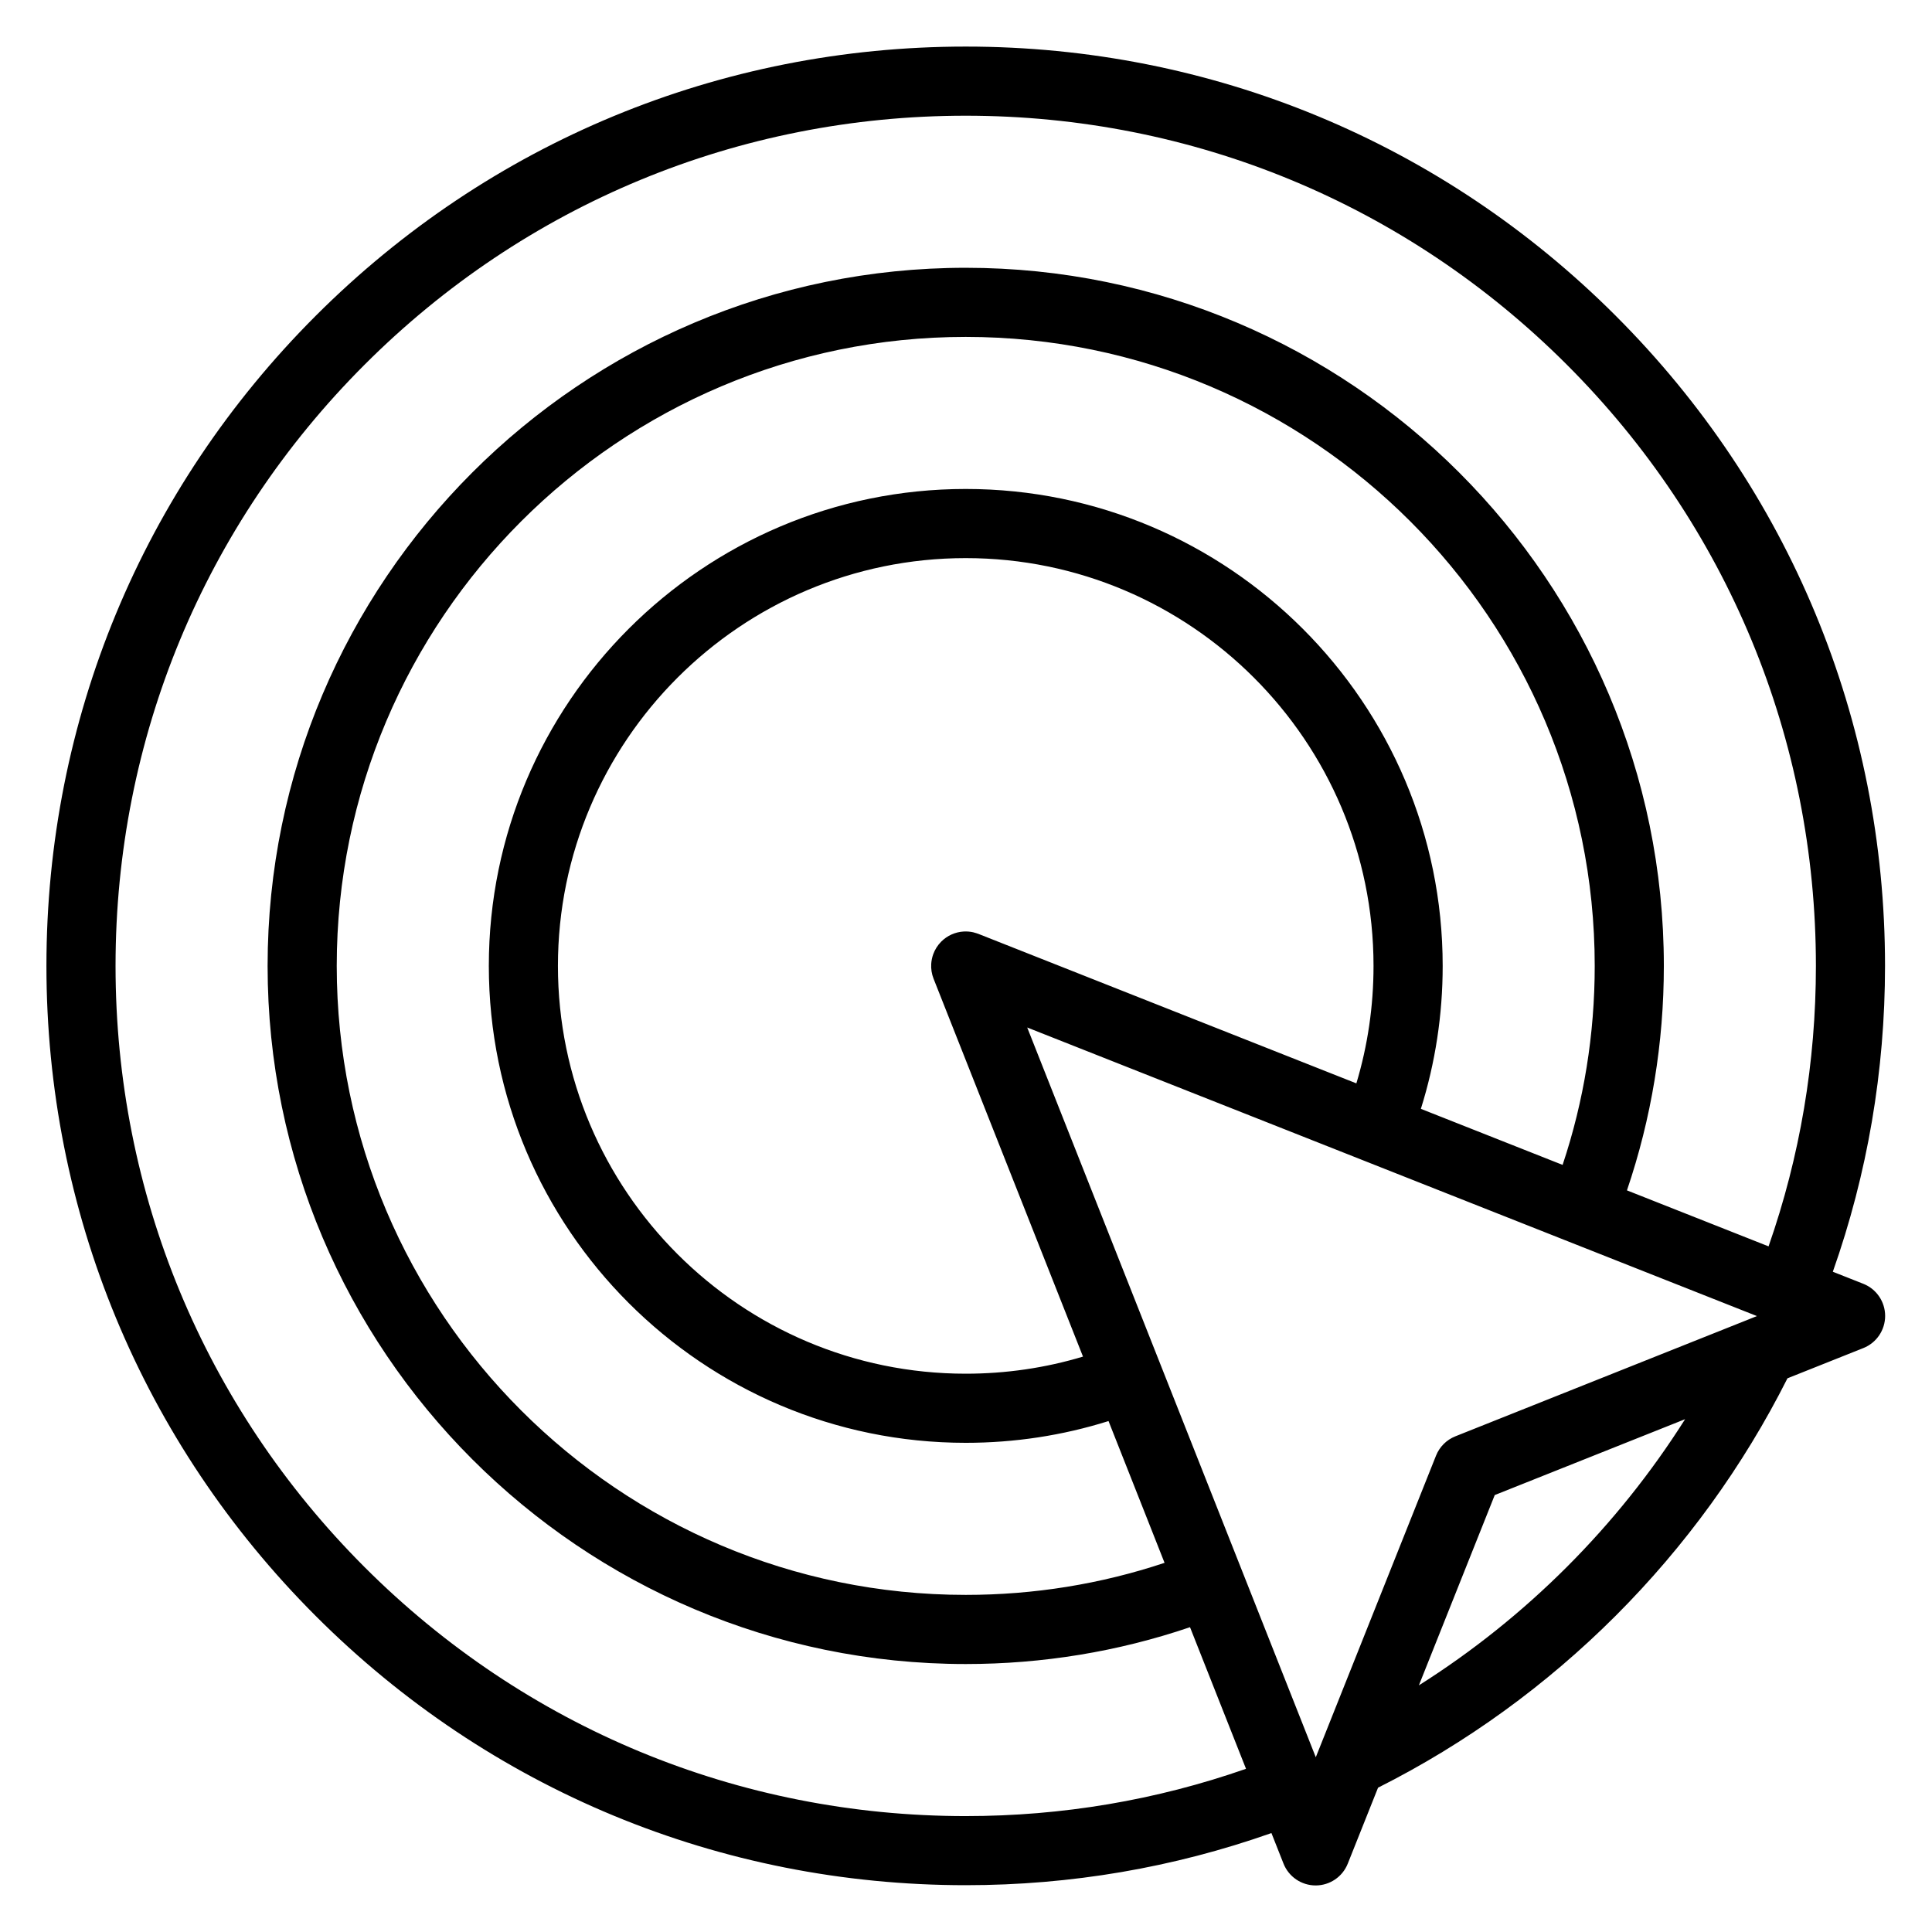 <?xml version="1.0" encoding="UTF-8"?>
<!-- Uploaded to: SVG Repo, www.svgrepo.com, Generator: SVG Repo Mixer Tools -->
<svg fill="#000000" width="800px" height="800px" version="1.1" viewBox="144 144 512 512" xmlns="http://www.w3.org/2000/svg">
 <path d="m572.2 227.7c-46.016-46.016-107.2-71.355-172.27-71.355-65.074 0-126.25 25.34-172.27 71.355-46.016 46.016-71.355 107.2-71.355 172.27 0 65.074 25.34 126.25 71.355 172.27s107.2 71.355 172.27 71.355c27.844 0 55.047-4.652 81.012-13.816l3.199 8.09c1.379 3.492 4.75 5.785 8.508 5.793h0.012c3.75 0 7.121-2.285 8.508-5.769l8.027-20.137c46.691-23.48 85.016-61.801 108.5-108.49l20.117-8.02c3.488-1.391 5.773-4.769 5.769-8.523s-2.301-7.125-5.793-8.508l-8.07-3.191c9.172-25.98 13.832-53.203 13.832-81.062 0.004-65.066-25.336-126.25-71.352-172.26zm35.469 265.85-77.992 31.094c-2.336 0.93-4.184 2.781-5.117 5.117l-31.082 77.969c0 0.004 0 0.008-0.004 0.008l-0.777 1.949-76.477-193.39 89.375 35.344 104.01 41.133-1.93 0.77s-0.004 0-0.004 0.004zm-155.05 64.617c-16.93 5.641-34.613 8.496-52.691 8.496-91.914 0-166.69-74.777-166.69-166.69 0-91.914 74.777-166.69 166.69-166.69s166.69 74.777 166.69 166.69c0 18.098-2.859 35.797-8.512 52.738l-37.562-14.855c3.836-12.211 5.781-24.914 5.781-37.883 0-69.691-56.699-126.39-126.39-126.39-69.695 0-126.39 56.699-126.39 126.39 0 69.695 56.699 126.39 126.39 126.39 12.953 0 25.641-1.938 37.836-5.766l9.434 23.855zm-21.613-54.652c-10.031 3.012-20.449 4.531-31.078 4.531-59.594 0-108.07-48.48-108.07-108.07s48.48-108.07 108.07-108.07 108.07 48.484 108.07 108.07c0 10.645-1.527 21.078-4.547 31.129l-100.16-39.613c-0.34-0.133-0.688-0.23-1.035-0.324-0.086-0.023-0.172-0.059-0.258-0.082-0.871-0.203-1.758-0.273-2.633-0.223-2.191 0.133-4.305 1.051-5.918 2.664-0.969 0.969-1.684 2.117-2.133 3.356-0.297 0.824-0.477 1.688-0.531 2.566-0.082 1.312 0.121 2.652 0.625 3.926zm-31.078 121.77c-60.184 0-116.76-23.434-159.32-65.992-42.555-42.555-65.988-99.133-65.988-159.32 0-60.18 23.434-116.76 65.992-159.32 42.551-42.555 99.133-65.988 159.31-65.988s116.76 23.438 159.32 65.992c42.555 42.555 65.992 99.133 65.992 159.32 0 25.539-4.219 50.5-12.547 74.324l-37.527-14.84c6.488-19.102 9.777-39.066 9.777-59.484 0-102.02-82.996-185.01-185.01-185.01-102.01-0.004-185.01 82.992-185.01 185.01s82.996 185.01 185.01 185.01c20.398 0 40.348-3.281 59.438-9.762l14.84 37.527c-23.812 8.32-48.754 12.531-74.281 12.531zm120.09-34.648 20.105-50.43 50.449-20.109c-17.957 28.395-42.156 52.586-70.555 70.539z"/>
</svg>